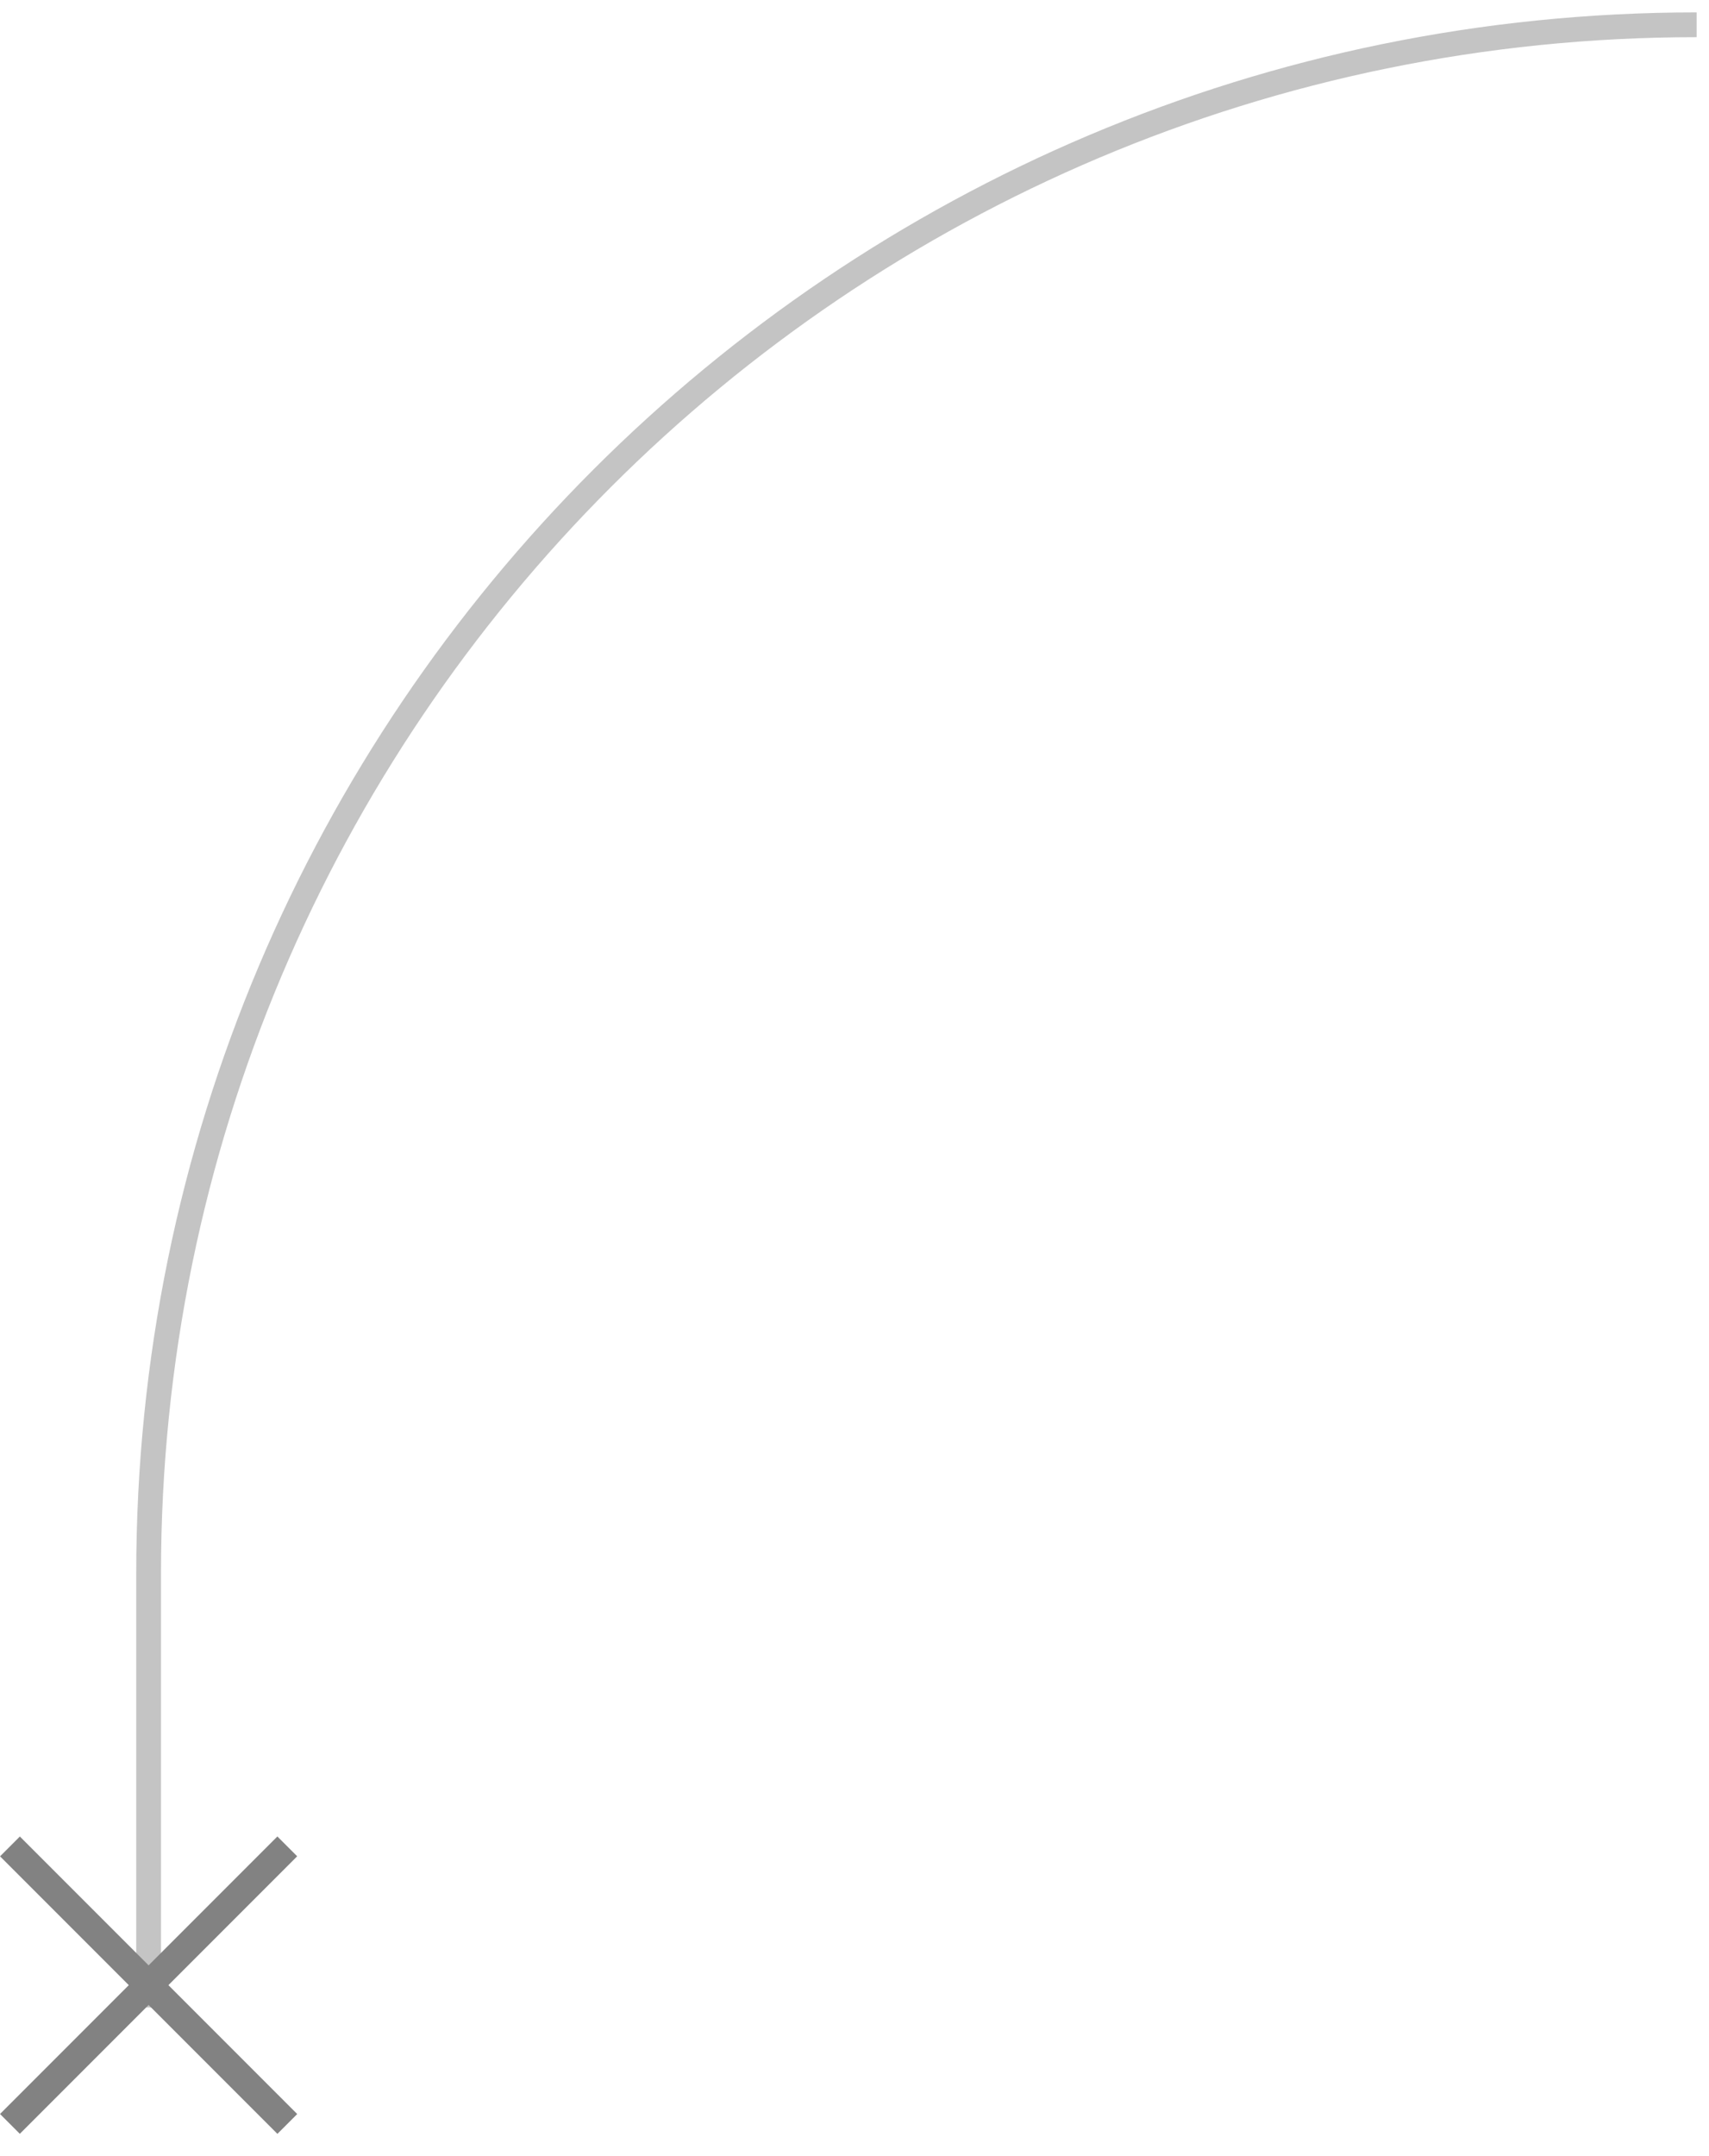<svg width="69" height="87" viewBox="0 0 69 87" fill="none" xmlns="http://www.w3.org/2000/svg">
<path d="M68.5 1V1C33.982 1 6 28.982 6 63.5L6 81" stroke="#C4C4C4"/>
<rect width="15.839" height="1.131" transform="matrix(-0.707 0.707 0.707 0.707 11.199 74.102)" fill="#828282"/>
<rect width="15.839" height="1.131" transform="matrix(-0.707 -0.707 -0.707 0.707 12 85.302)" fill="#828282"/>
</svg>
